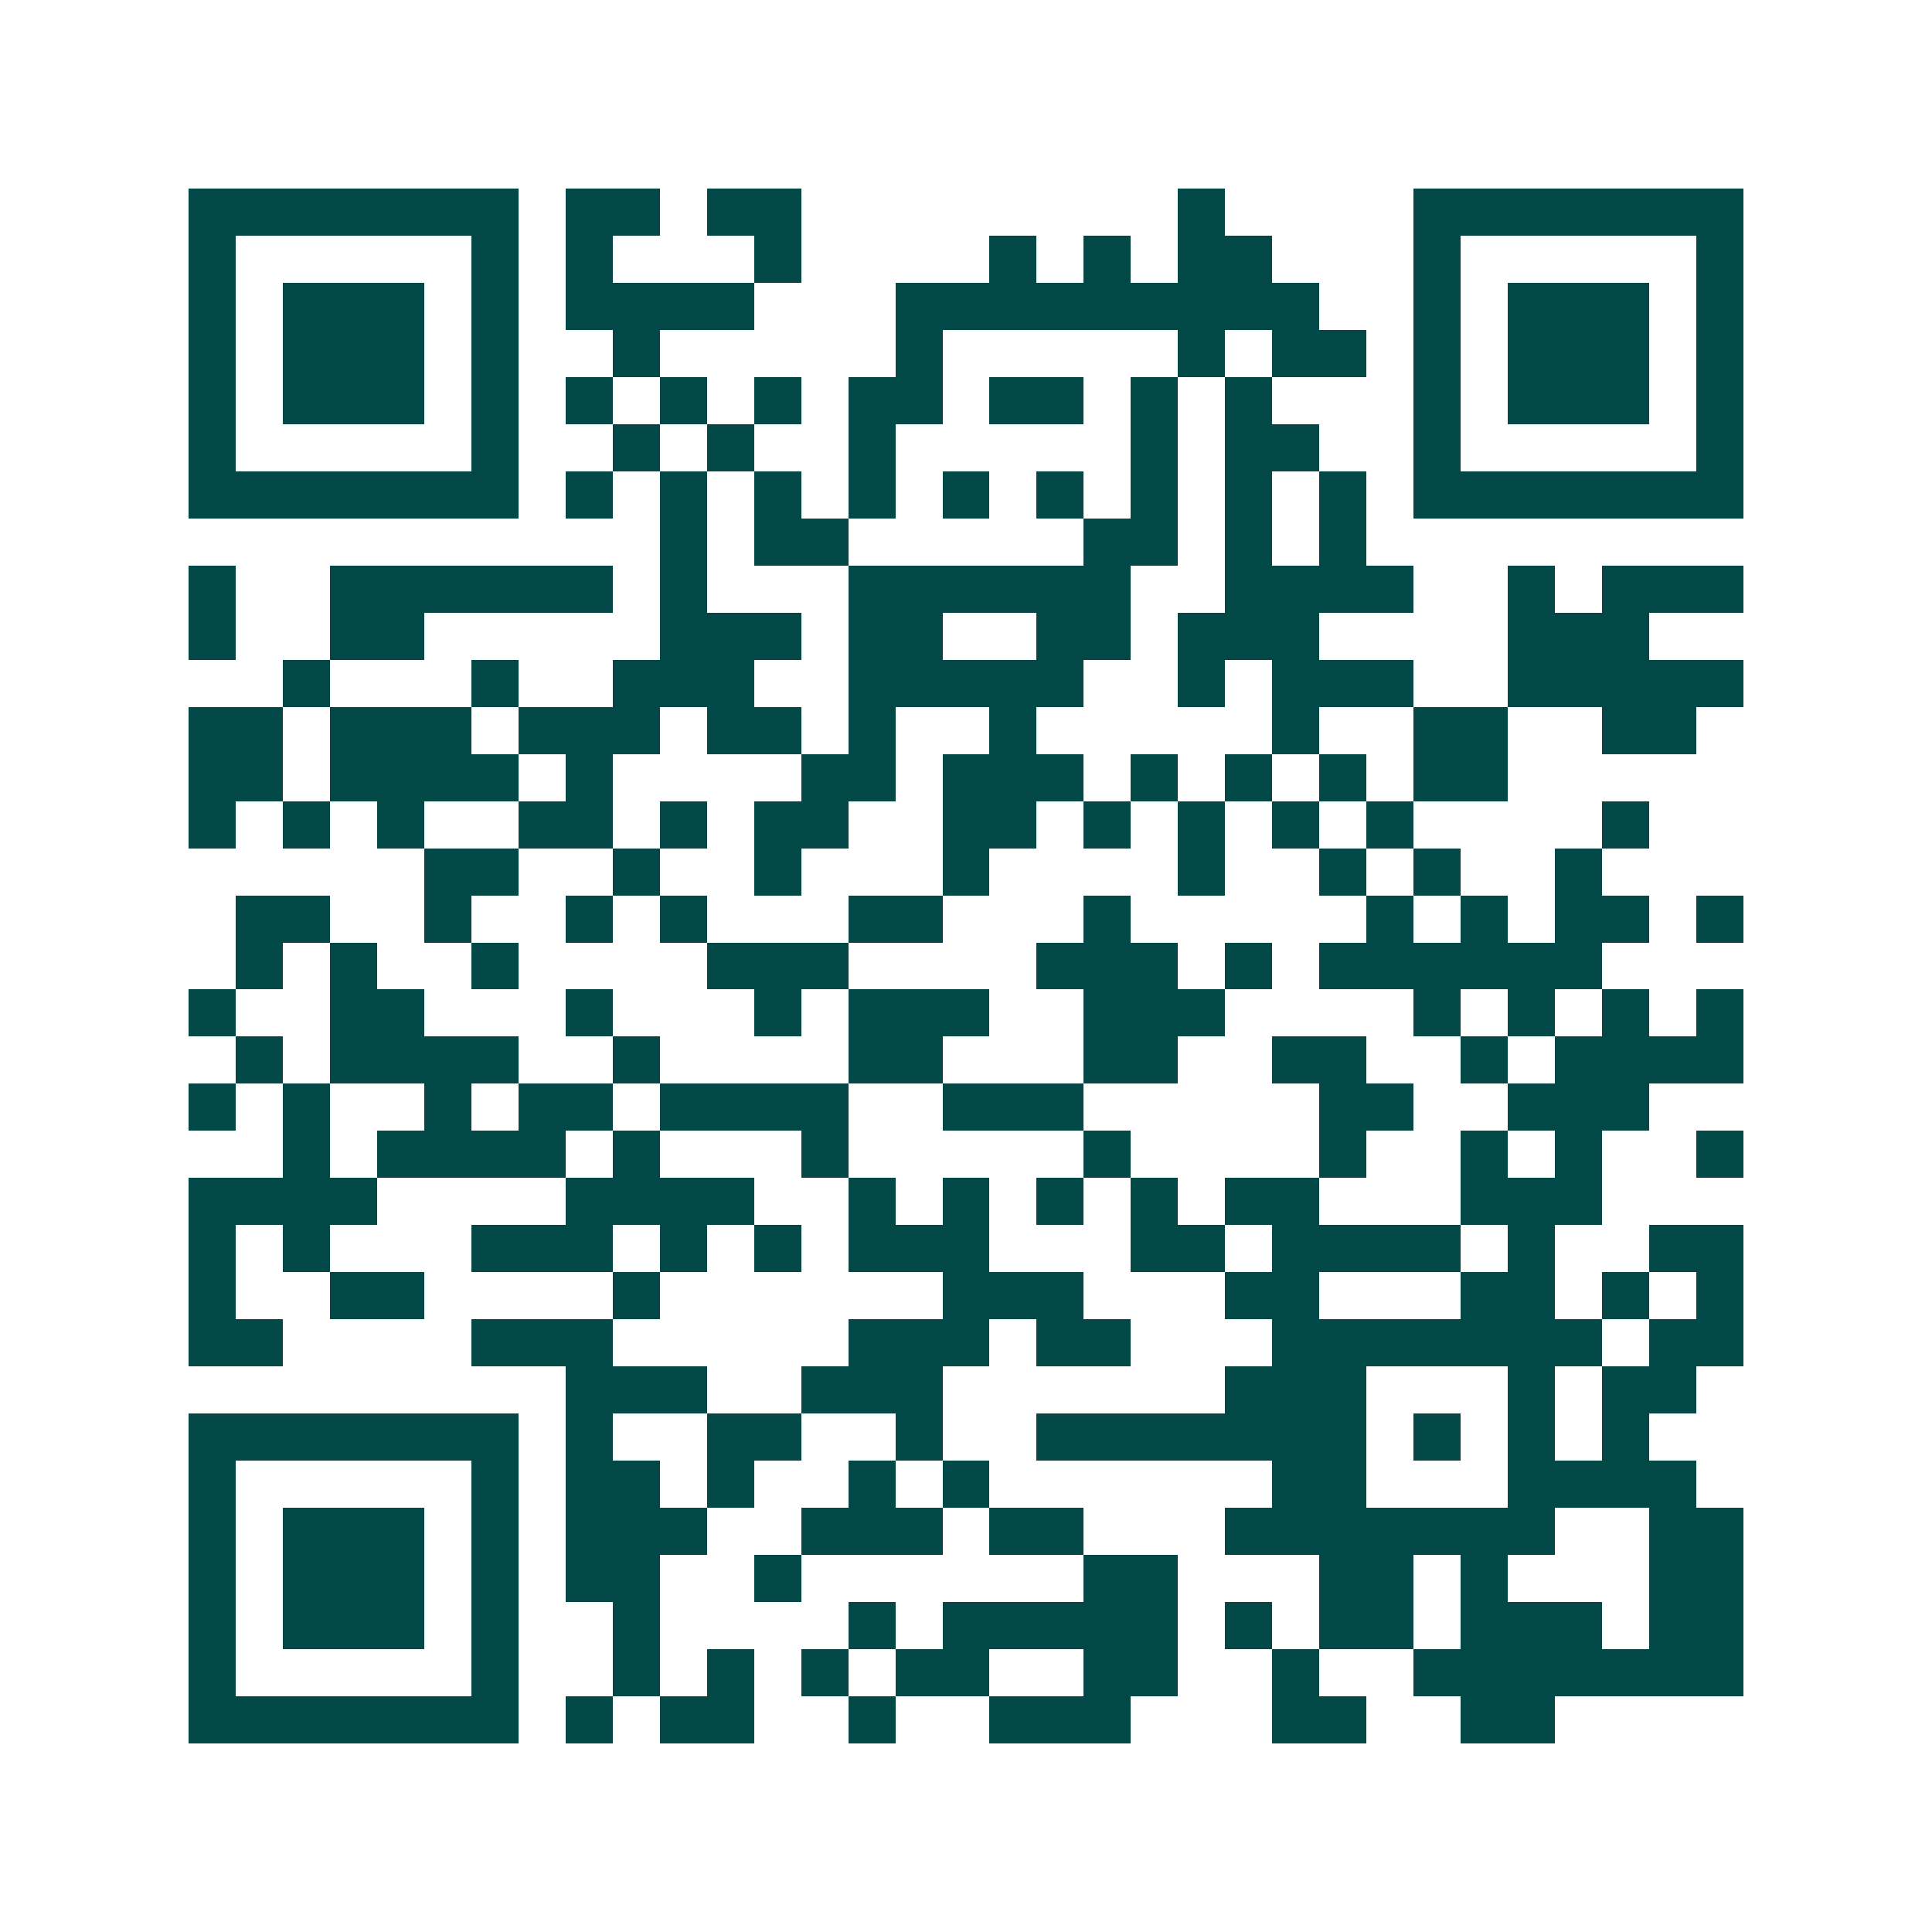 <svg xmlns="http://www.w3.org/2000/svg" width="200" height="200" viewBox="0 0 41 41" shape-rendering="crispEdges"><path fill="#ffffff" d="M0 0h41v41H0z"/><path stroke="#014847" d="M4 4.5h7m1 0h2m1 0h2m8 0h1m4 0h7M4 5.5h1m5 0h1m1 0h1m3 0h1m4 0h1m1 0h1m1 0h2m3 0h1m5 0h1M4 6.5h1m1 0h3m1 0h1m1 0h4m3 0h9m2 0h1m1 0h3m1 0h1M4 7.5h1m1 0h3m1 0h1m2 0h1m5 0h1m5 0h1m1 0h2m1 0h1m1 0h3m1 0h1M4 8.5h1m1 0h3m1 0h1m1 0h1m1 0h1m1 0h1m1 0h2m1 0h2m1 0h1m1 0h1m3 0h1m1 0h3m1 0h1M4 9.5h1m5 0h1m2 0h1m1 0h1m2 0h1m5 0h1m1 0h2m2 0h1m5 0h1M4 10.5h7m1 0h1m1 0h1m1 0h1m1 0h1m1 0h1m1 0h1m1 0h1m1 0h1m1 0h1m1 0h7M14 11.5h1m1 0h2m5 0h2m1 0h1m1 0h1M4 12.5h1m2 0h6m1 0h1m3 0h6m2 0h4m2 0h1m1 0h3M4 13.5h1m2 0h2m5 0h3m1 0h2m2 0h2m1 0h3m4 0h3M6 14.5h1m3 0h1m2 0h3m2 0h5m2 0h1m1 0h3m2 0h5M4 15.5h2m1 0h3m1 0h3m1 0h2m1 0h1m2 0h1m5 0h1m2 0h2m2 0h2M4 16.5h2m1 0h4m1 0h1m4 0h2m1 0h3m1 0h1m1 0h1m1 0h1m1 0h2M4 17.5h1m1 0h1m1 0h1m2 0h2m1 0h1m1 0h2m2 0h2m1 0h1m1 0h1m1 0h1m1 0h1m4 0h1M9 18.5h2m2 0h1m2 0h1m3 0h1m4 0h1m2 0h1m1 0h1m2 0h1M5 19.5h2m2 0h1m2 0h1m1 0h1m3 0h2m3 0h1m5 0h1m1 0h1m1 0h2m1 0h1M5 20.5h1m1 0h1m2 0h1m4 0h3m4 0h3m1 0h1m1 0h6M4 21.5h1m2 0h2m3 0h1m3 0h1m1 0h3m2 0h3m4 0h1m1 0h1m1 0h1m1 0h1M5 22.5h1m1 0h4m2 0h1m4 0h2m3 0h2m2 0h2m2 0h1m1 0h4M4 23.5h1m1 0h1m2 0h1m1 0h2m1 0h4m2 0h3m5 0h2m2 0h3M6 24.5h1m1 0h4m1 0h1m3 0h1m5 0h1m4 0h1m2 0h1m1 0h1m2 0h1M4 25.5h4m4 0h4m2 0h1m1 0h1m1 0h1m1 0h1m1 0h2m3 0h3M4 26.5h1m1 0h1m3 0h3m1 0h1m1 0h1m1 0h3m3 0h2m1 0h4m1 0h1m2 0h2M4 27.5h1m2 0h2m4 0h1m6 0h3m3 0h2m3 0h2m1 0h1m1 0h1M4 28.5h2m4 0h3m5 0h3m1 0h2m3 0h7m1 0h2M12 29.5h3m2 0h3m6 0h3m3 0h1m1 0h2M4 30.5h7m1 0h1m2 0h2m2 0h1m2 0h7m1 0h1m1 0h1m1 0h1M4 31.5h1m5 0h1m1 0h2m1 0h1m2 0h1m1 0h1m6 0h2m3 0h4M4 32.5h1m1 0h3m1 0h1m1 0h3m2 0h3m1 0h2m3 0h7m2 0h2M4 33.5h1m1 0h3m1 0h1m1 0h2m2 0h1m6 0h2m3 0h2m1 0h1m3 0h2M4 34.5h1m1 0h3m1 0h1m2 0h1m4 0h1m1 0h5m1 0h1m1 0h2m1 0h3m1 0h2M4 35.5h1m5 0h1m2 0h1m1 0h1m1 0h1m1 0h2m2 0h2m2 0h1m2 0h7M4 36.5h7m1 0h1m1 0h2m2 0h1m2 0h3m3 0h2m2 0h2"/></svg>
